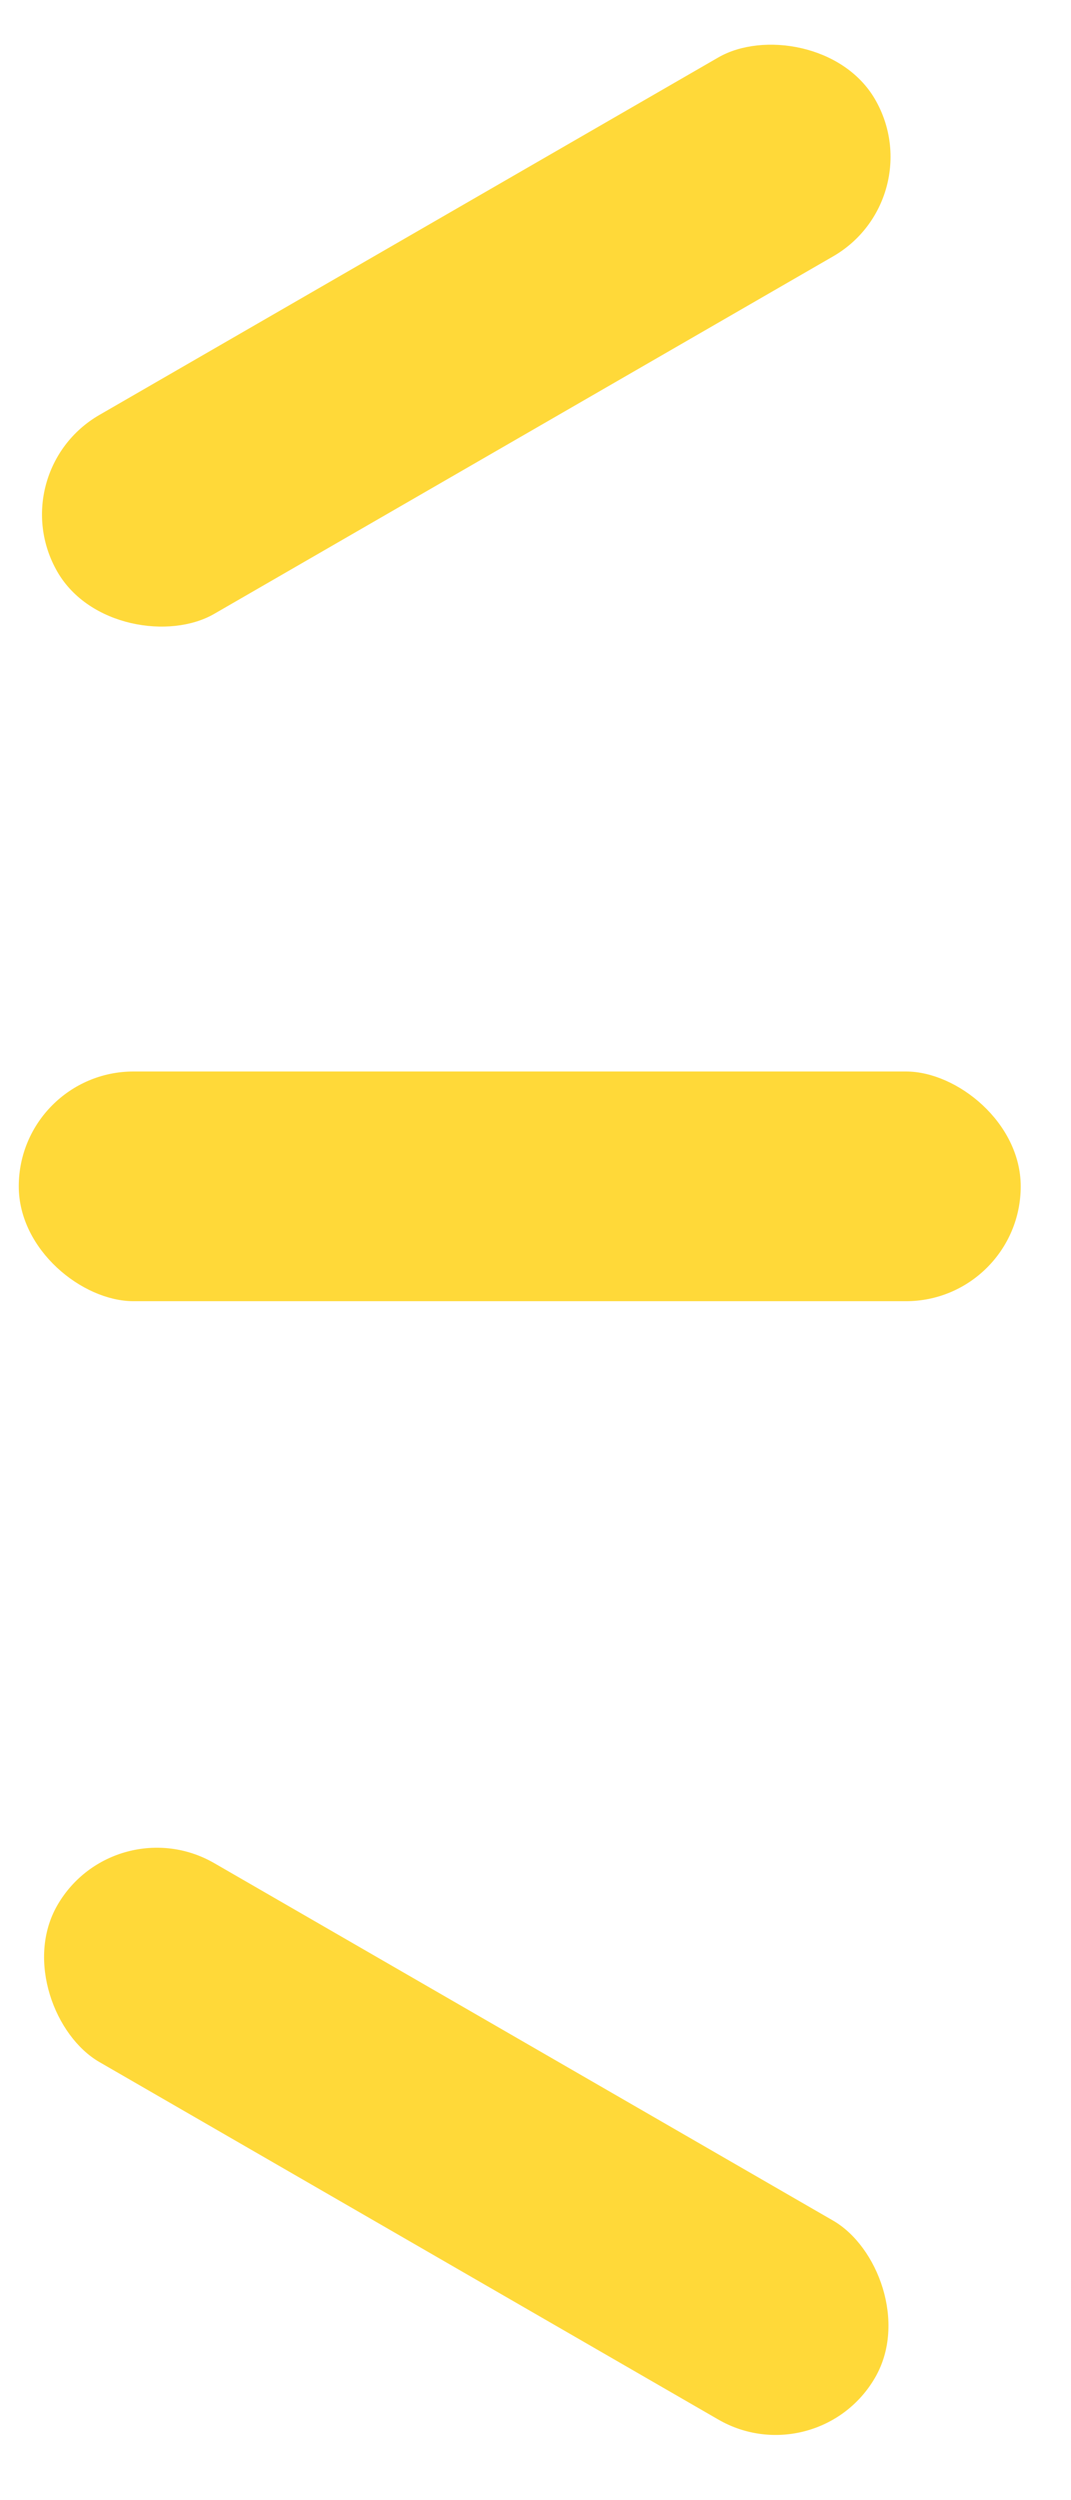 <svg width="21" height="49" viewBox="0 0 21 49" fill="none" xmlns="http://www.w3.org/2000/svg">
<rect width="4.502" height="19.646" rx="2.251" transform="matrix(-1.19249e-08 -1 -1 1.19249e-08 20.014 25.502)" fill="#FFD939"/>
<rect width="4.502" height="18.515" rx="2.251" transform="matrix(0.5 -0.866 -0.866 -0.5 16.034 48.546)" fill="#FFD939"/>
<rect width="4.502" height="18.515" rx="2.251" transform="matrix(-0.5 -0.866 -0.866 0.5 18.285 3.899)" fill="#FFD939"/>
</svg>
